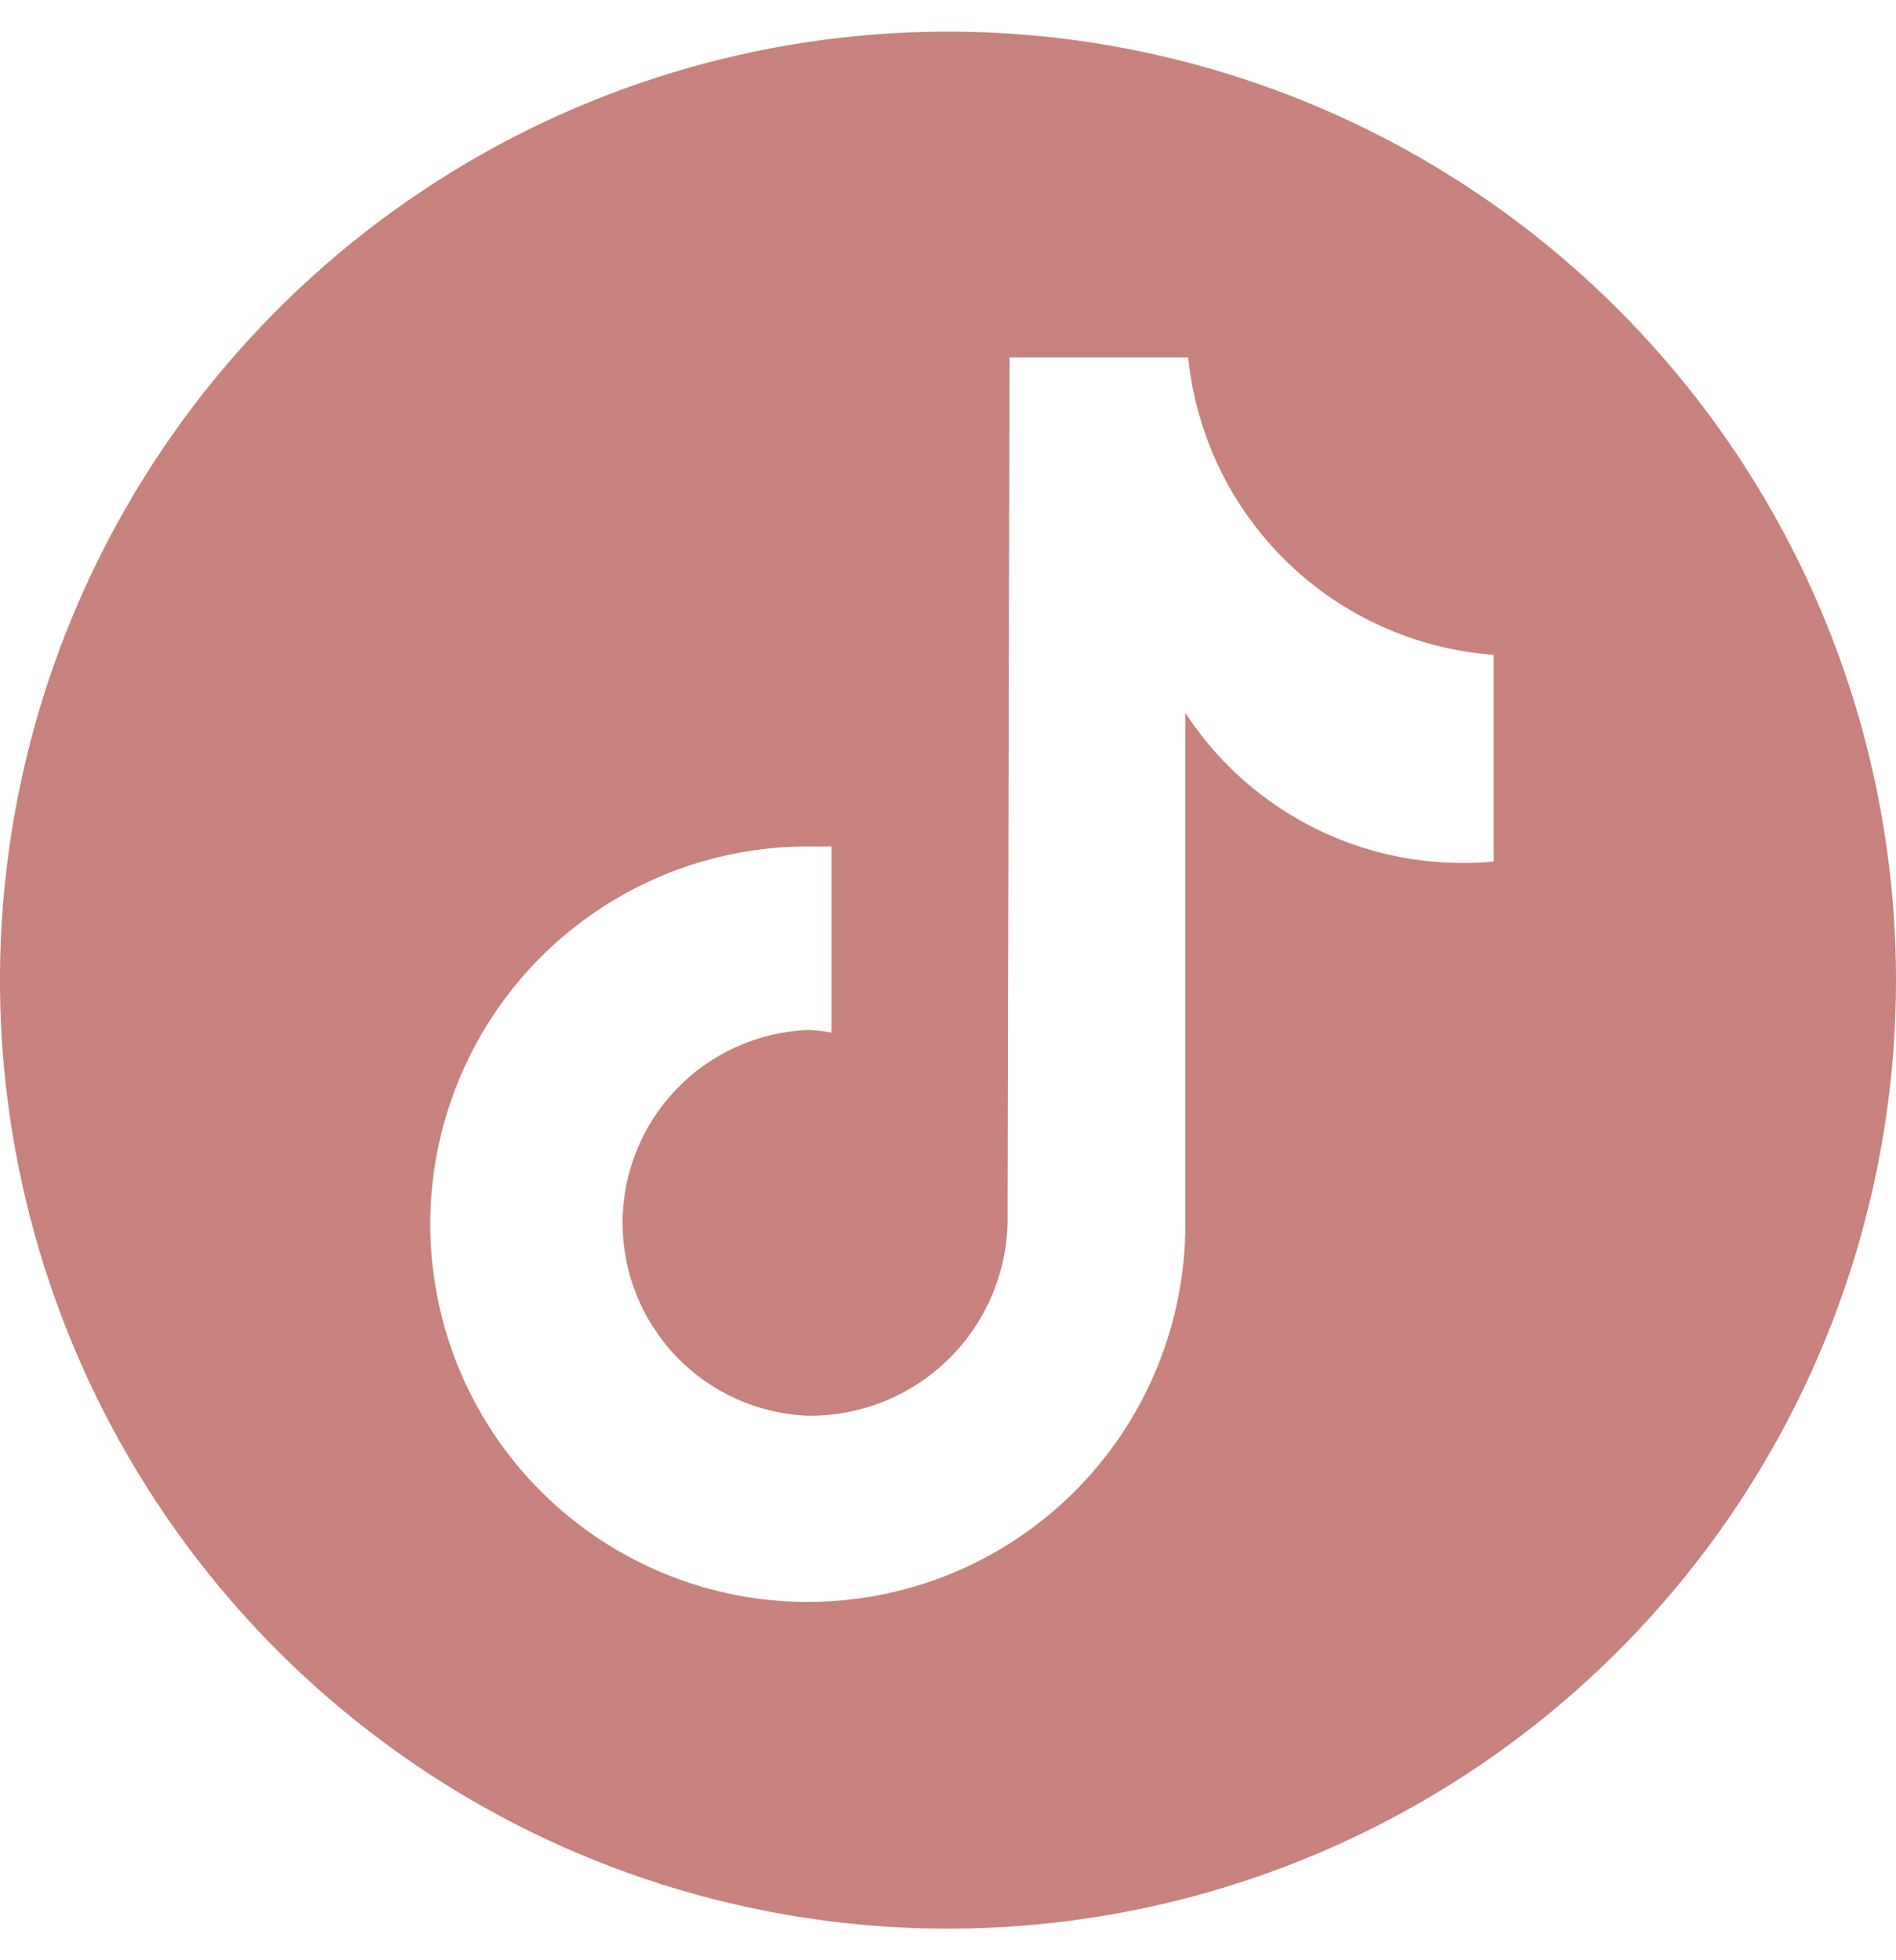 <svg width="30" height="31" viewBox="0 0 30 31" fill="none" xmlns="http://www.w3.org/2000/svg">
<path d="M15 0.5C12.033 0.5 9.133 1.38 6.666 3.028C4.2 4.676 2.277 7.019 1.142 9.76C0.006 12.501 -0.291 15.517 0.288 18.426C0.867 21.336 2.296 24.009 4.393 26.107C6.491 28.204 9.164 29.633 12.074 30.212C14.983 30.791 17.999 30.494 20.74 29.358C23.481 28.223 25.824 26.3 27.472 23.834C29.12 21.367 30 18.467 30 15.5C29.999 11.522 28.418 7.707 25.605 4.895C22.793 2.082 18.978 0.501 15 0.5ZM23.634 13.624C23.474 13.641 23.313 13.649 23.151 13.647C22.279 13.649 21.42 13.434 20.652 13.019C19.885 12.605 19.233 12.006 18.756 11.275V19.355C18.756 20.537 18.407 21.692 17.751 22.675C17.095 23.659 16.162 24.425 15.07 24.878C13.978 25.33 12.777 25.449 11.617 25.219C10.458 24.988 9.393 24.419 8.558 23.584C7.722 22.748 7.153 21.683 6.923 20.524C6.692 19.364 6.811 18.163 7.264 17.071C7.716 15.979 8.483 15.046 9.466 14.39C10.449 13.734 11.604 13.385 12.786 13.386C12.908 13.386 13.03 13.386 13.156 13.386V16.33C13.034 16.307 12.91 16.294 12.786 16.289C11.998 16.319 11.251 16.654 10.704 17.223C10.157 17.791 9.851 18.55 9.851 19.339C9.851 20.128 10.157 20.887 10.704 21.456C11.251 22.024 11.998 22.359 12.786 22.389C13.601 22.398 14.387 22.088 14.977 21.525C15.566 20.963 15.913 20.192 15.942 19.377L15.974 5.653H18.801C18.925 6.88 19.477 8.024 20.361 8.884C21.245 9.745 22.404 10.265 23.634 10.356V13.624Z" fill="#C7827D"/>
</svg>
